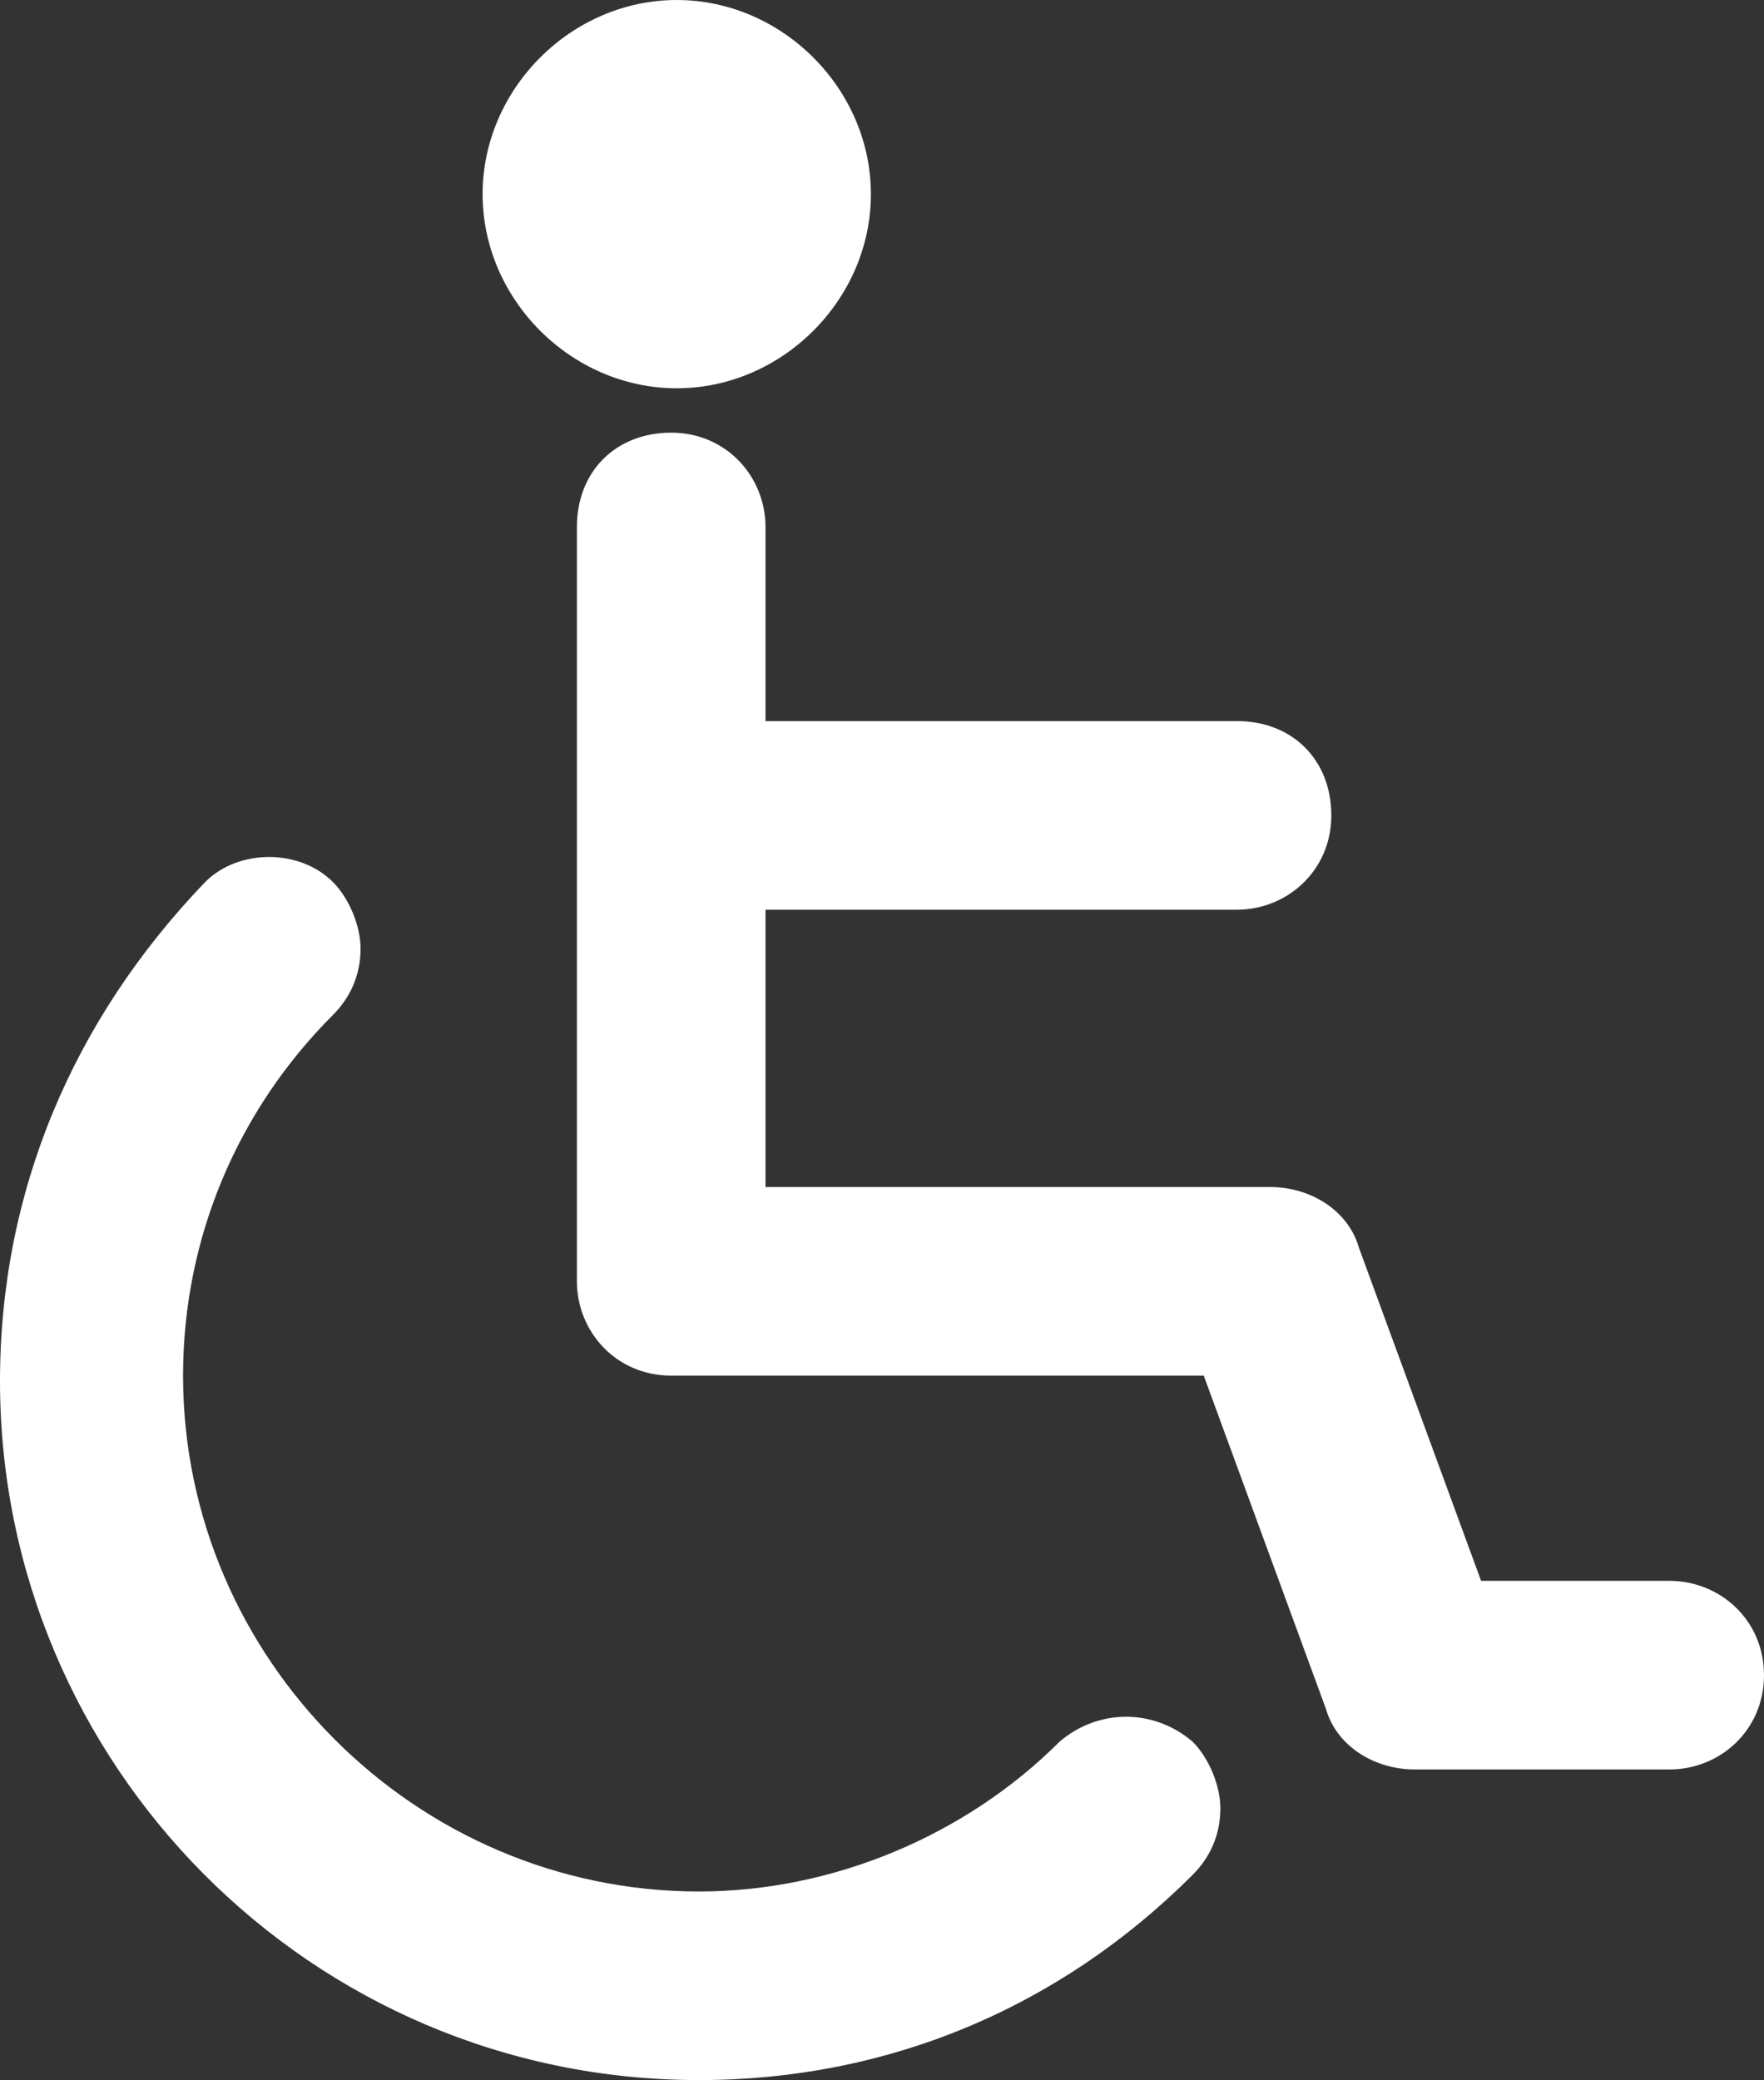 <?xml version="1.0" encoding="utf-8"?>
<!-- Generator: Adobe Illustrator 26.0.1, SVG Export Plug-In . SVG Version: 6.00 Build 0)  -->
<svg version="1.1" id="Calque_1" xmlns="http://www.w3.org/2000/svg" xmlns:xlink="http://www.w3.org/1999/xlink" x="0px" y="0px"
	 viewBox="0 0 31.8 37.5" style="enable-background:new 0 0 31.8 37.5;" xml:space="preserve">
<rect x="0" y="0" width="31.8" height="37.5" fill="#333333" stroke="none"/>
<style type="text/css">
	.st0{fill:#FFFFFF;}
</style>
<g>
	<path class="st0" d="M19.1,31.4c-1.7,1.7-4.1,2.7-6.5,2.7c-5.1,0-9.3-4.2-9.3-9.3c0-2.5,1-4.8,2.7-6.5c0.3-0.3,0.5-0.7,0.5-1.2
		c0-0.4-0.2-0.9-0.5-1.2c-0.6-0.6-1.7-0.6-2.3,0c-2.4,2.5-3.7,5.6-3.7,9c0,6.9,5.6,12.6,12.6,12.6c3.4,0,6.5-1.3,8.9-3.7
		c0.3-0.3,0.5-0.7,0.5-1.2c0-0.4-0.2-0.9-0.5-1.2C20.8,30.8,19.8,30.8,19.1,31.4z"/>
	<path class="st0" d="M30.1,28.5h-3.4l-2.2-6c-0.2-0.7-0.9-1.1-1.6-1.1h-9.1v-5h8.5c0.9,0,1.7-0.7,1.7-1.7S23.3,13,22.3,13h-8.5V9.5
		c0-0.9-0.7-1.7-1.7-1.7s-1.7,0.7-1.7,1.7v13.6c0,0.9,0.7,1.7,1.7,1.7h9.6l2.2,6c0.2,0.7,0.9,1.1,1.6,1.1h4.6c0.9,0,1.7-0.7,1.7-1.7
		S31,28.5,30.1,28.5z"/>
	<path class="st0" d="M12.2,7c1.9,0,3.5-1.6,3.5-3.5S14.1,0,12.2,0S8.7,1.6,8.7,3.5S10.3,7,12.2,7z"/>
</g>
</svg>
